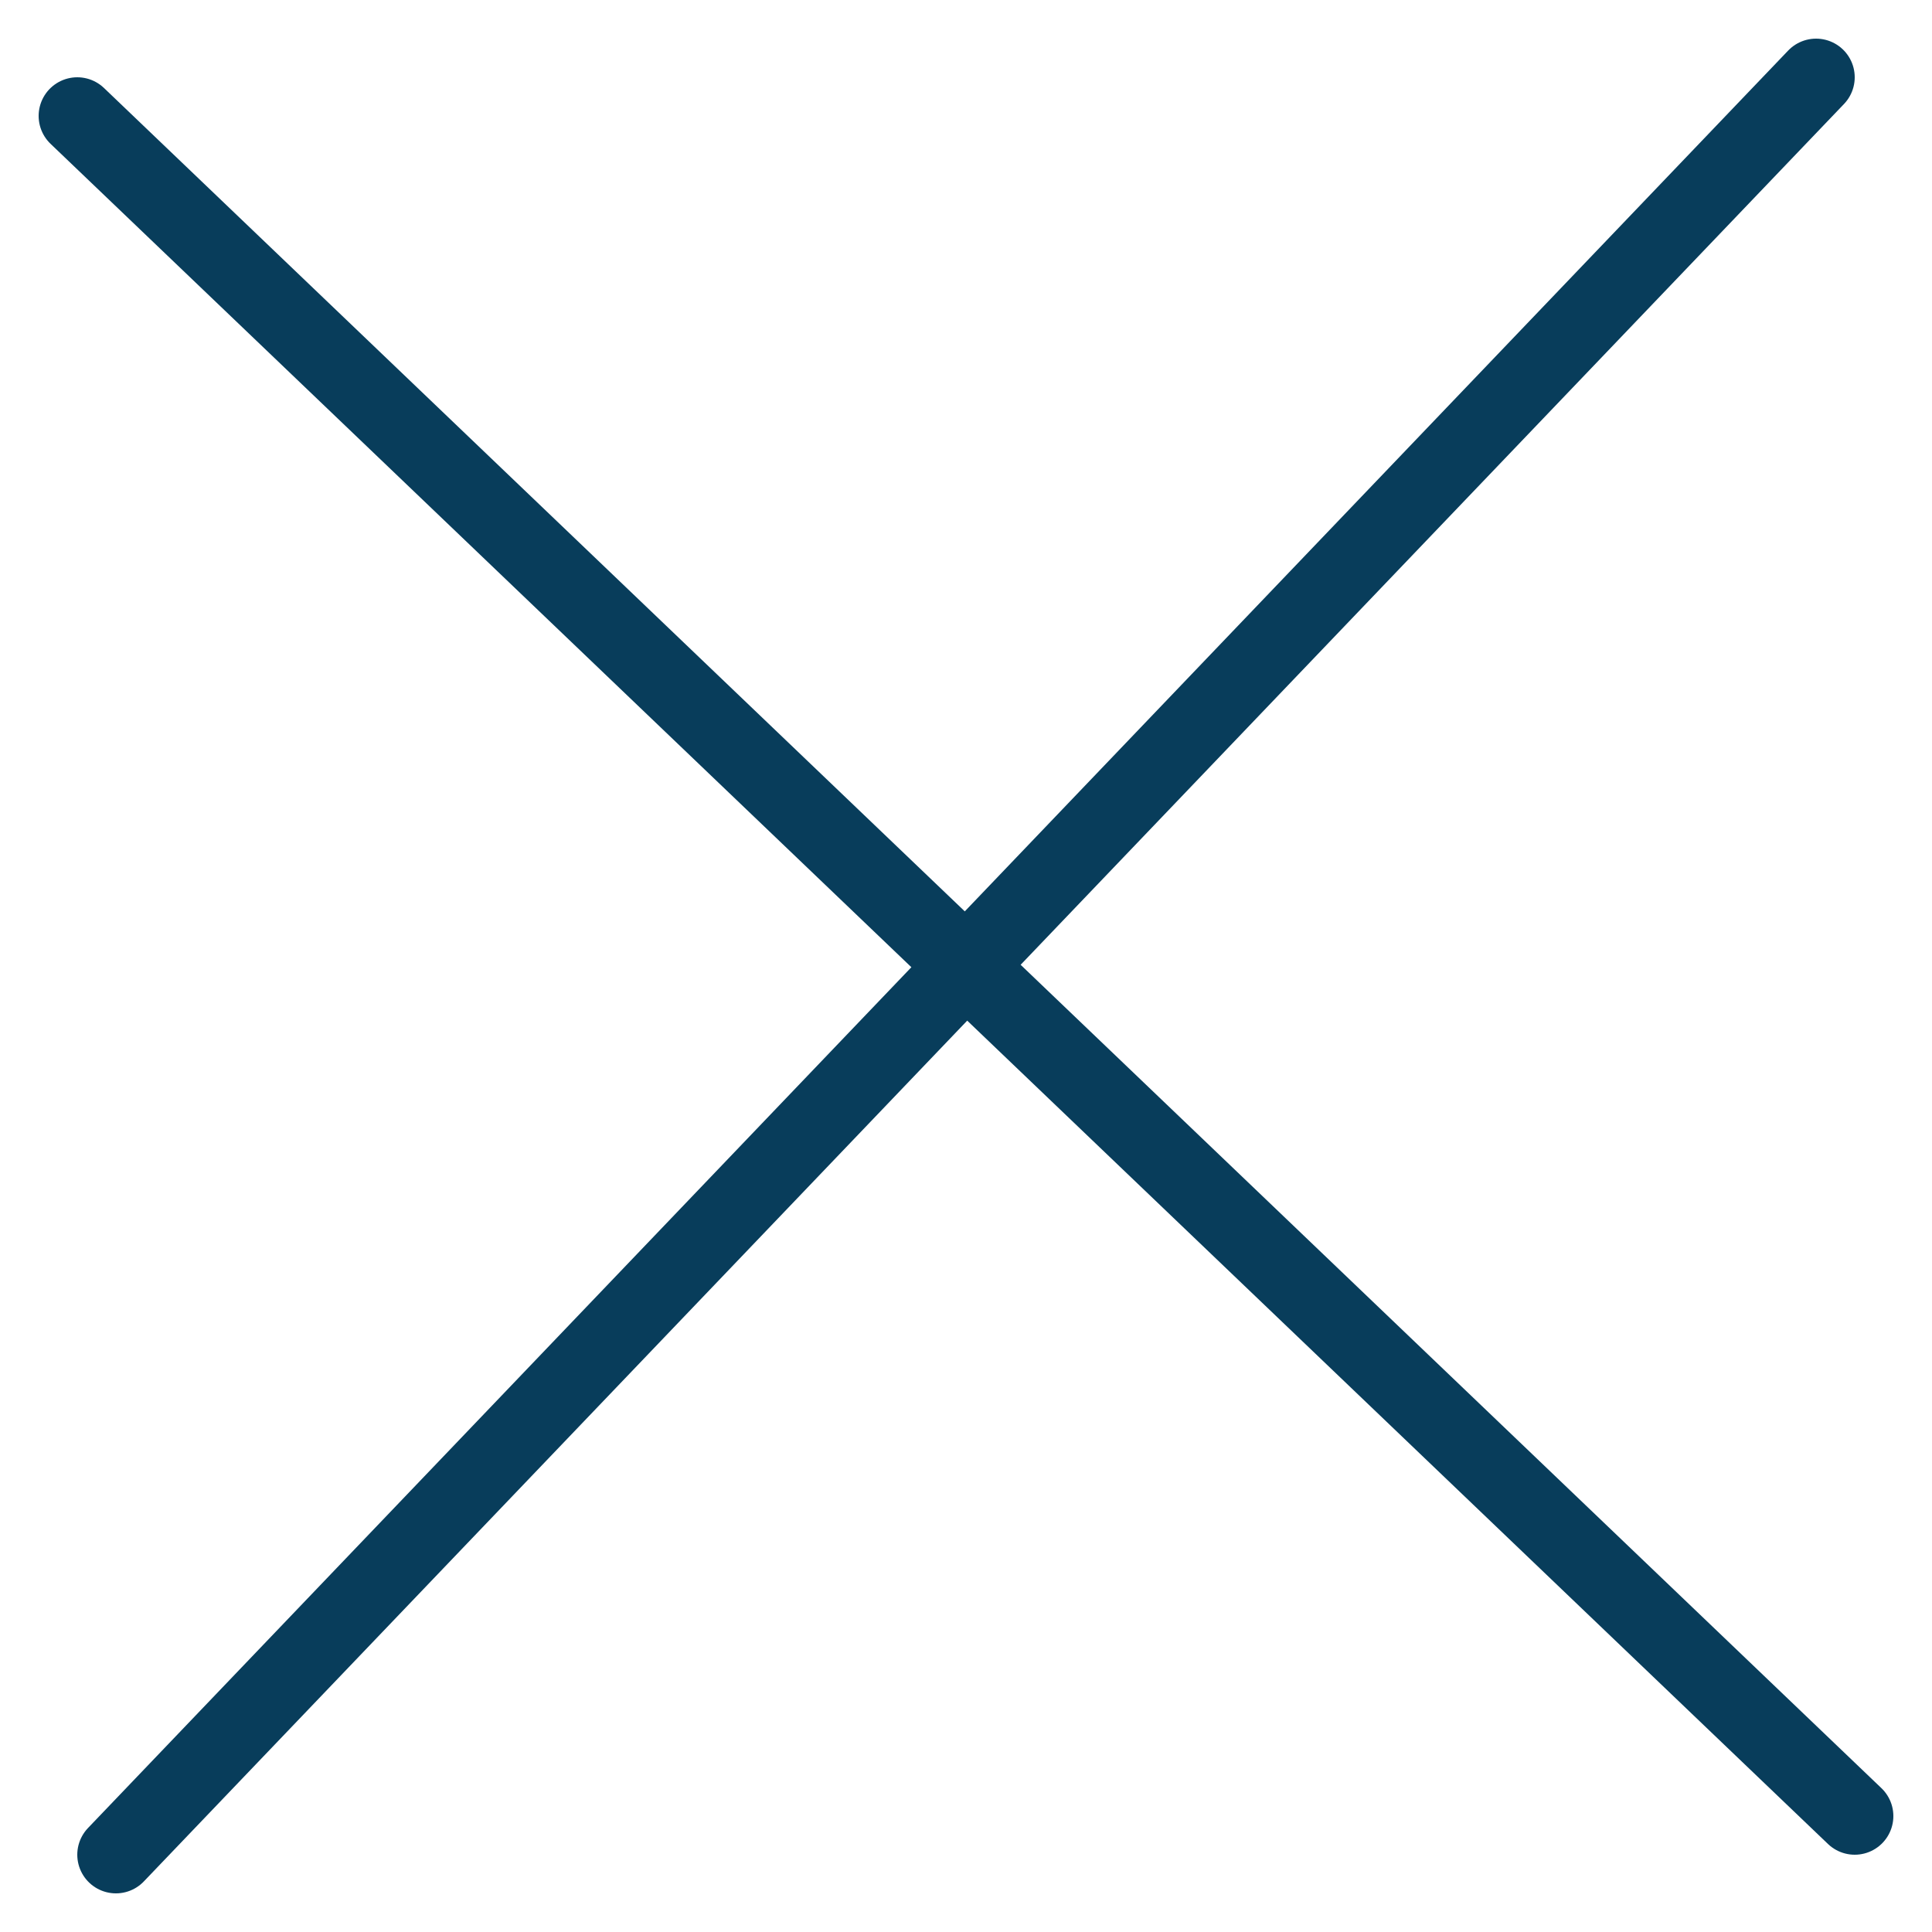 <svg width="25" height="25" viewBox="0 0 25 25" fill="none" xmlns="http://www.w3.org/2000/svg">
<path d="M1 1.5L24 23.5" stroke="#083D5B" stroke-linecap="round"/>
<path d="M23.5 1L1.5 24" stroke="#083D5B" stroke-linecap="round"/>
</svg>
